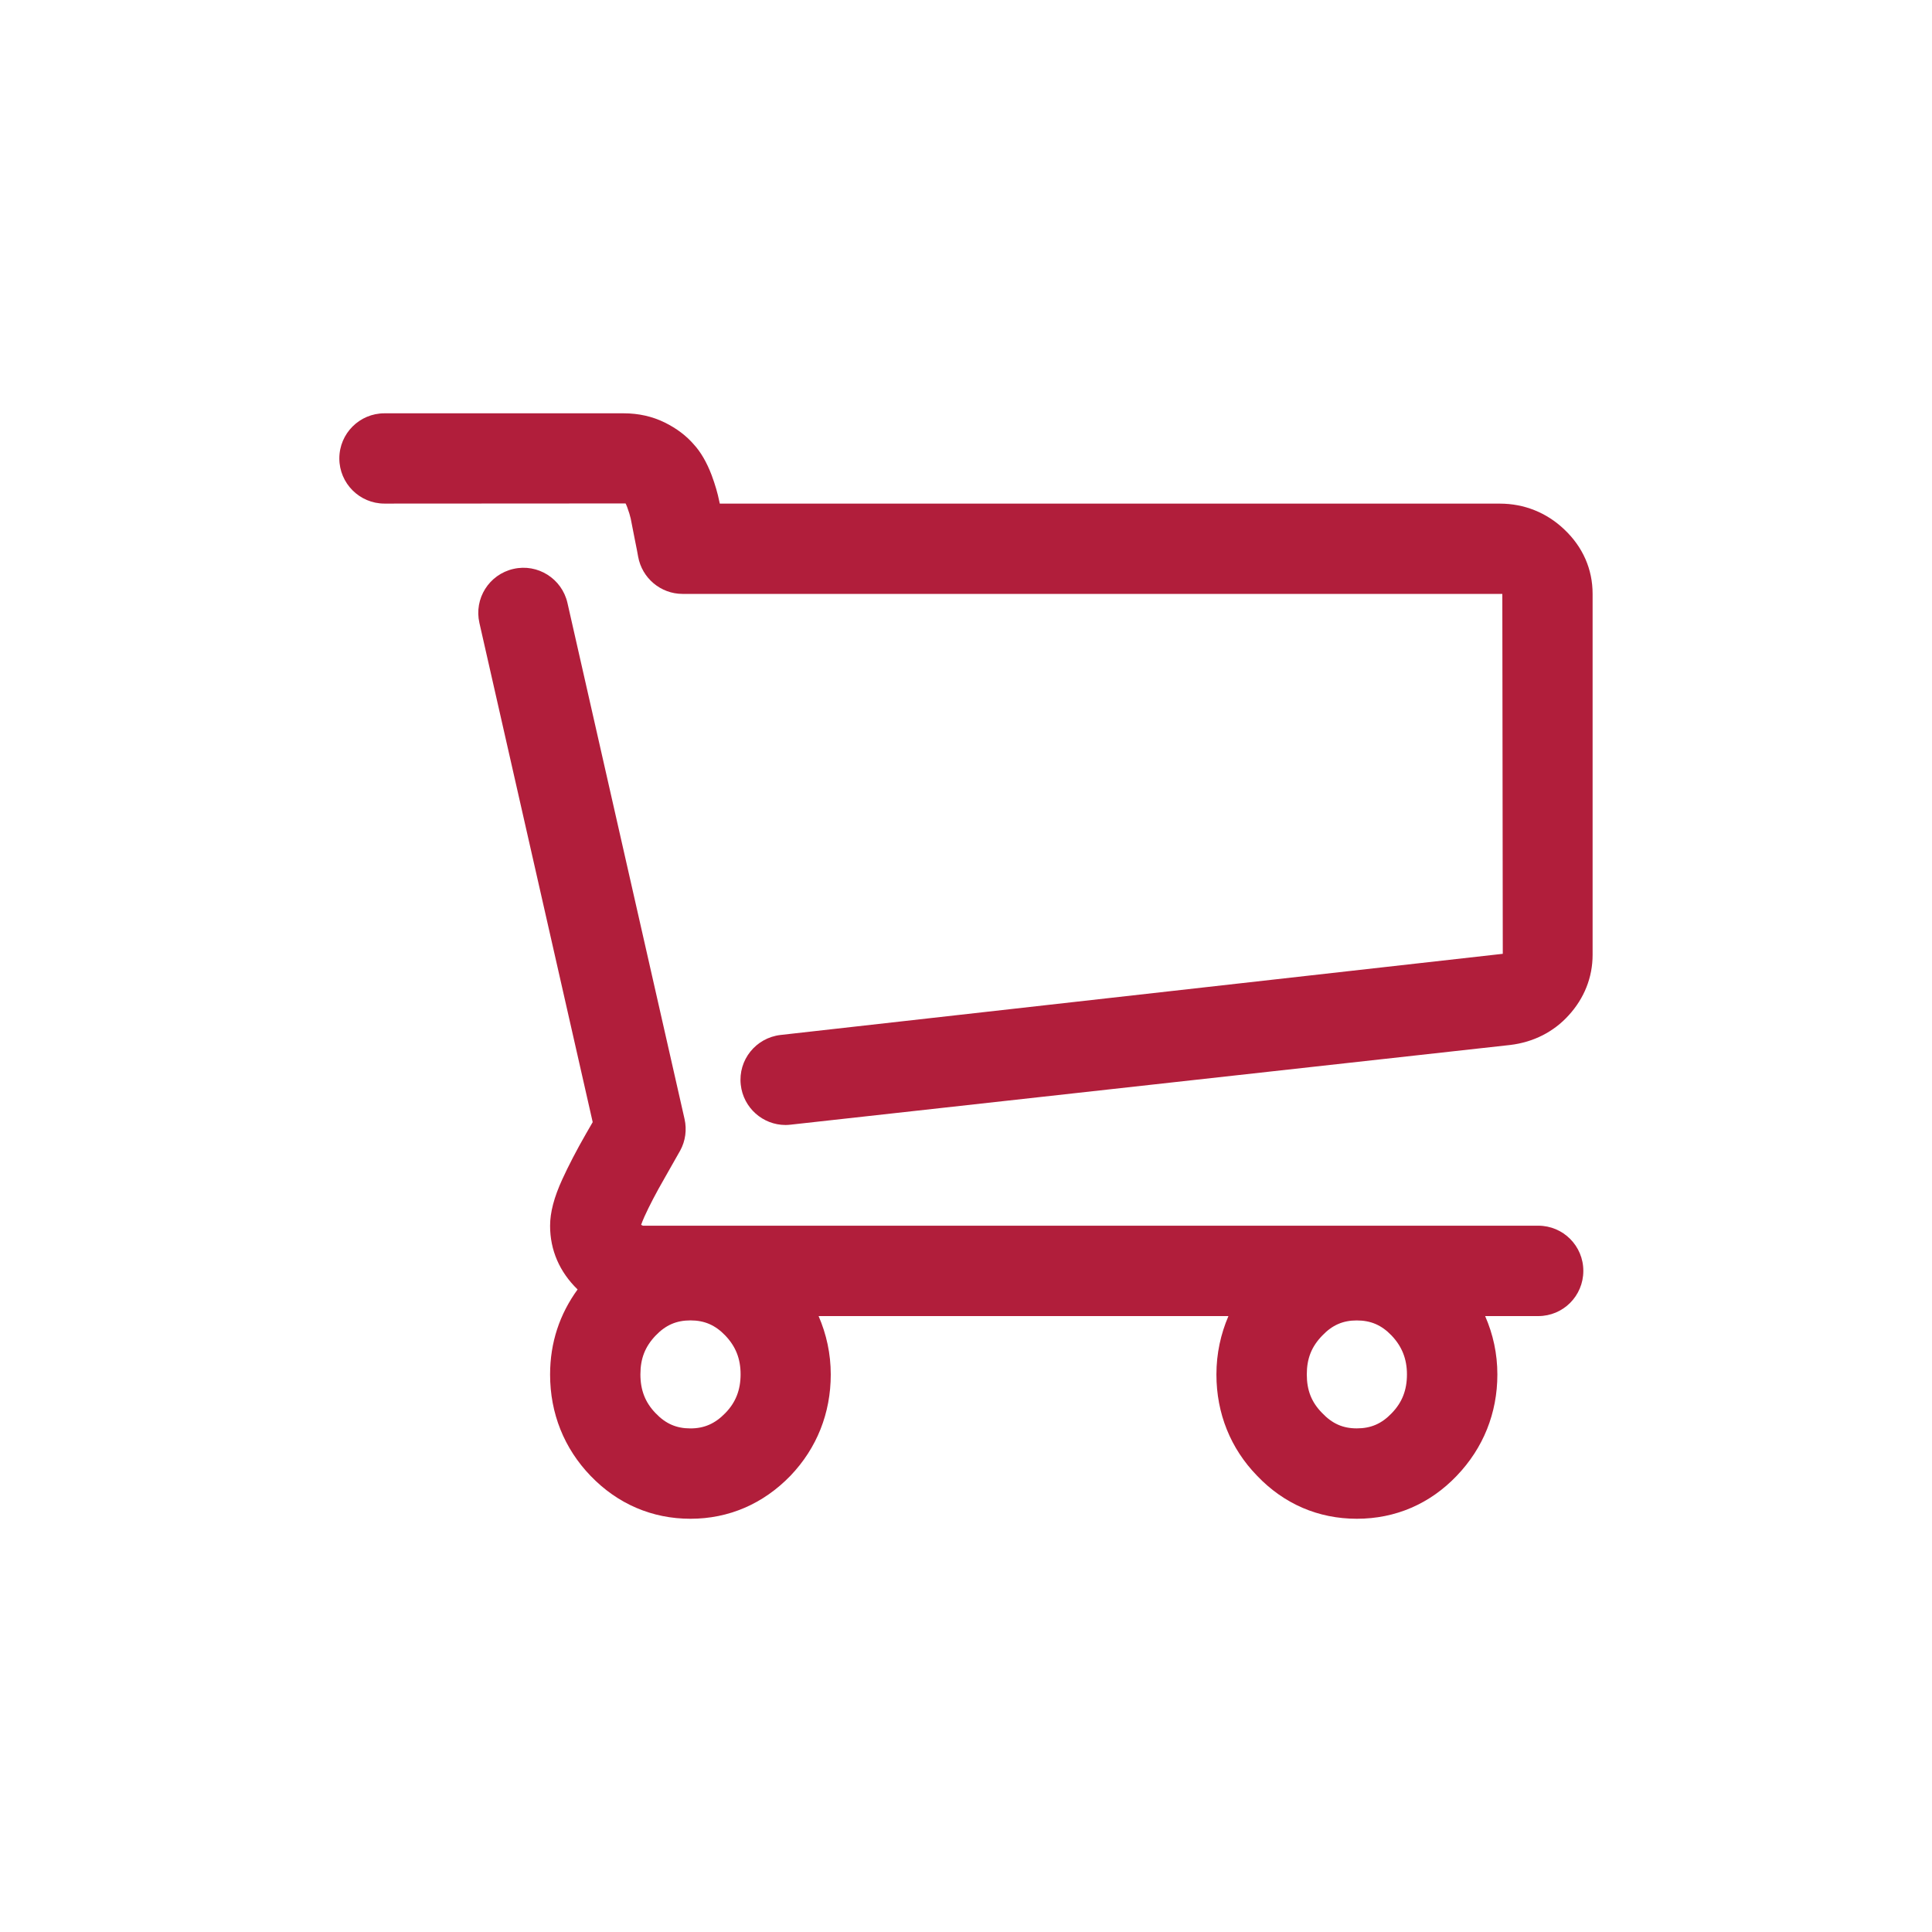 <?xml version="1.0" encoding="utf-8"?>
<!-- Generator: Adobe Illustrator 15.1.0, SVG Export Plug-In . SVG Version: 6.00 Build 0)  -->
<!DOCTYPE svg PUBLIC "-//W3C//DTD SVG 1.1//EN" "http://www.w3.org/Graphics/SVG/1.1/DTD/svg11.dtd">
<svg version="1.1" id="Layer_1" xmlns="http://www.w3.org/2000/svg" xmlns:xlink="http://www.w3.org/1999/xlink" x="0px" y="0px"
	 width="55px" height="55px" viewBox="2.5 2.5 55 55" enable-background="new 2.5 2.5 55 55" xml:space="preserve">
<g>
	<g>
		<g>
			<path fill="#B11E3B" d="M46.291,37.393h-25.49l-0.05-0.023c0.019-0.052,0.046-0.129,0.095-0.236
				c0.141-0.31,0.332-0.677,0.566-1.083c0.273-0.478,0.421-0.742,0.453-0.799c0.149-0.272,0.191-0.592,0.123-0.895l-3.334-14.694
				c-0.158-0.691-0.848-1.127-1.539-0.967c-0.691,0.158-1.125,0.843-0.967,1.538l3.225,14.211c-0.055,0.094-0.115,0.201-0.186,0.322
				c-0.276,0.48-0.503,0.921-0.677,1.3c-0.238,0.52-0.35,0.944-0.35,1.331c0,0.69,0.27,1.312,0.783,1.81
				c-0.51,0.704-0.783,1.509-0.783,2.423c0,1.105,0.4,2.102,1.153,2.884c0.769,0.799,1.751,1.221,2.843,1.221
				c1.088,0,2.07-0.422,2.847-1.225c0.752-0.787,1.147-1.783,1.147-2.882c0-0.592-0.123-1.146-0.346-1.663h11.667
				c-0.218,0.509-0.342,1.063-0.342,1.663c0,1.109,0.404,2.108,1.156,2.881c0.765,0.804,1.744,1.226,2.842,1.226
				c1.096,0,2.08-0.422,2.845-1.225c0.754-0.787,1.155-1.783,1.155-2.882c0-0.592-0.122-1.146-0.348-1.663h1.513
				c0.709,0,1.282-0.574,1.282-1.285C47.576,37.969,47.001,37.393,46.291,37.393z M42.121,42.729
				c-0.287,0.301-0.593,0.434-0.996,0.434c-0.394,0-0.698-0.133-0.988-0.439c-0.301-0.305-0.435-0.646-0.435-1.097
				c0-0.451,0.134-0.792,0.442-1.108c0.282-0.296,0.587-0.429,0.979-0.429c0.402,0,0.708,0.133,0.992,0.429
				c0.297,0.313,0.438,0.668,0.438,1.108C42.553,42.07,42.418,42.422,42.121,42.729z M23.15,42.726
				c-0.291,0.301-0.6,0.438-0.995,0.438c-0.398,0-0.706-0.133-0.992-0.434c-0.296-0.305-0.432-0.659-0.432-1.104
				c0-0.451,0.134-0.791,0.432-1.104c0.288-0.301,0.594-0.433,0.994-0.433c0.397,0,0.705,0.134,0.988,0.428
				c0.299,0.313,0.438,0.662,0.438,1.108C23.583,42.07,23.443,42.425,23.15,42.726z"/>
			<path fill="#B11E3B" d="M47.031,17.571c-0.504-0.48-1.142-0.734-1.836-0.734H22.991l-0.016-0.072
				c-0.044-0.22-0.116-0.469-0.216-0.738c-0.14-0.37-0.315-0.664-0.499-0.865c-0.216-0.253-0.493-0.464-0.836-0.634
				c-0.354-0.174-0.746-0.262-1.169-0.262h-6.811c-0.708,0-1.284,0.574-1.284,1.285c0,0.708,0.576,1.285,1.284,1.285l6.864-0.004
				c0,0,0.019,0.029,0.046,0.103c0.049,0.132,0.082,0.242,0.101,0.327l0.119,0.607c0.048,0.231,0.077,0.389,0.092,0.476
				c0.11,0.614,0.644,1.062,1.265,1.062h23.337l0.013,10.246l-20.559,2.31c-0.706,0.081-1.213,0.713-1.134,1.418
				c0.073,0.657,0.629,1.145,1.274,1.145c0.047,0,0.095-0.004,0.145-0.009l20.487-2.269c0.659-0.079,1.237-0.372,1.664-0.845
				c0.443-0.485,0.68-1.081,0.68-1.72V19.407C47.839,18.704,47.559,18.069,47.031,17.571z"/>
		</g>
	</g>
</g>
<rect x="2.5" y="2.5" fill="none" width="55" height="55"/>
</svg>
